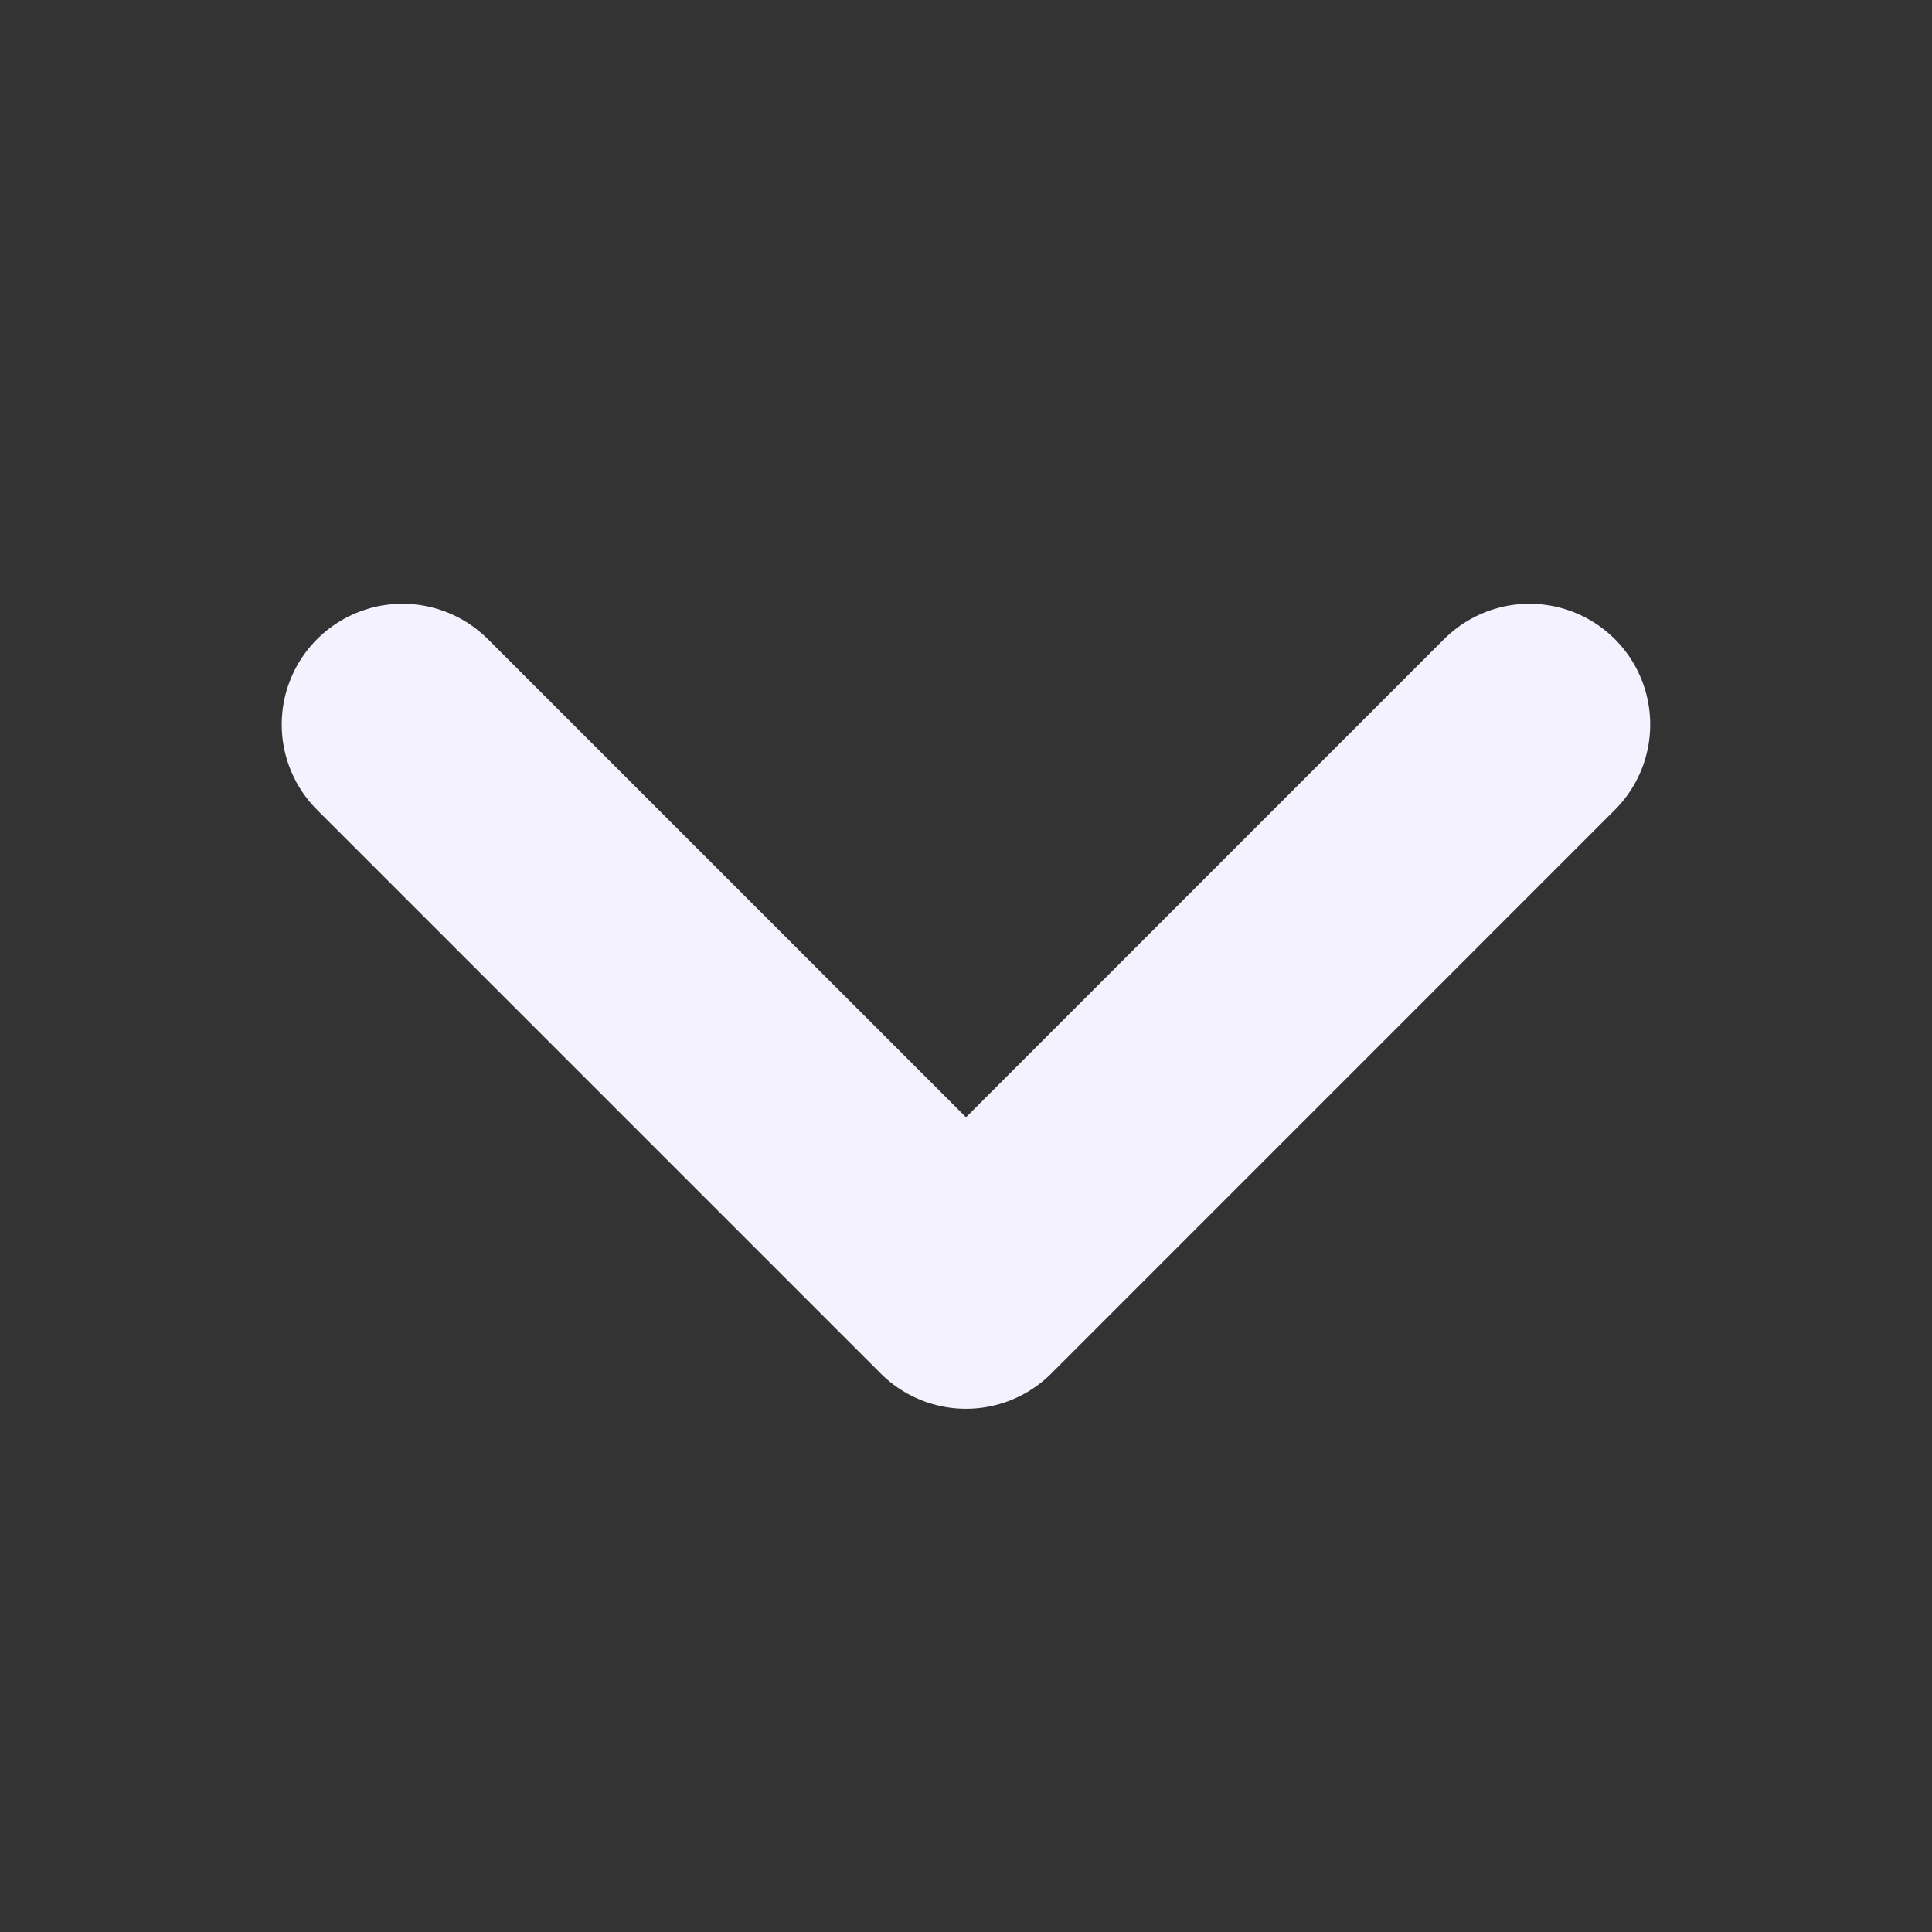 <svg width="28" height="28" viewBox="0 0 28 28" fill="none" xmlns="http://www.w3.org/2000/svg">
<rect x="0" y="0" width="28" height="28" fill="#333333" stroke="none"/>
<path d="M5.833 10.5L14 18.667L22.166 10.5" stroke="#F4F2FF" stroke-width="3.5" stroke-linecap="round" stroke-linejoin="round"/>
</svg>
